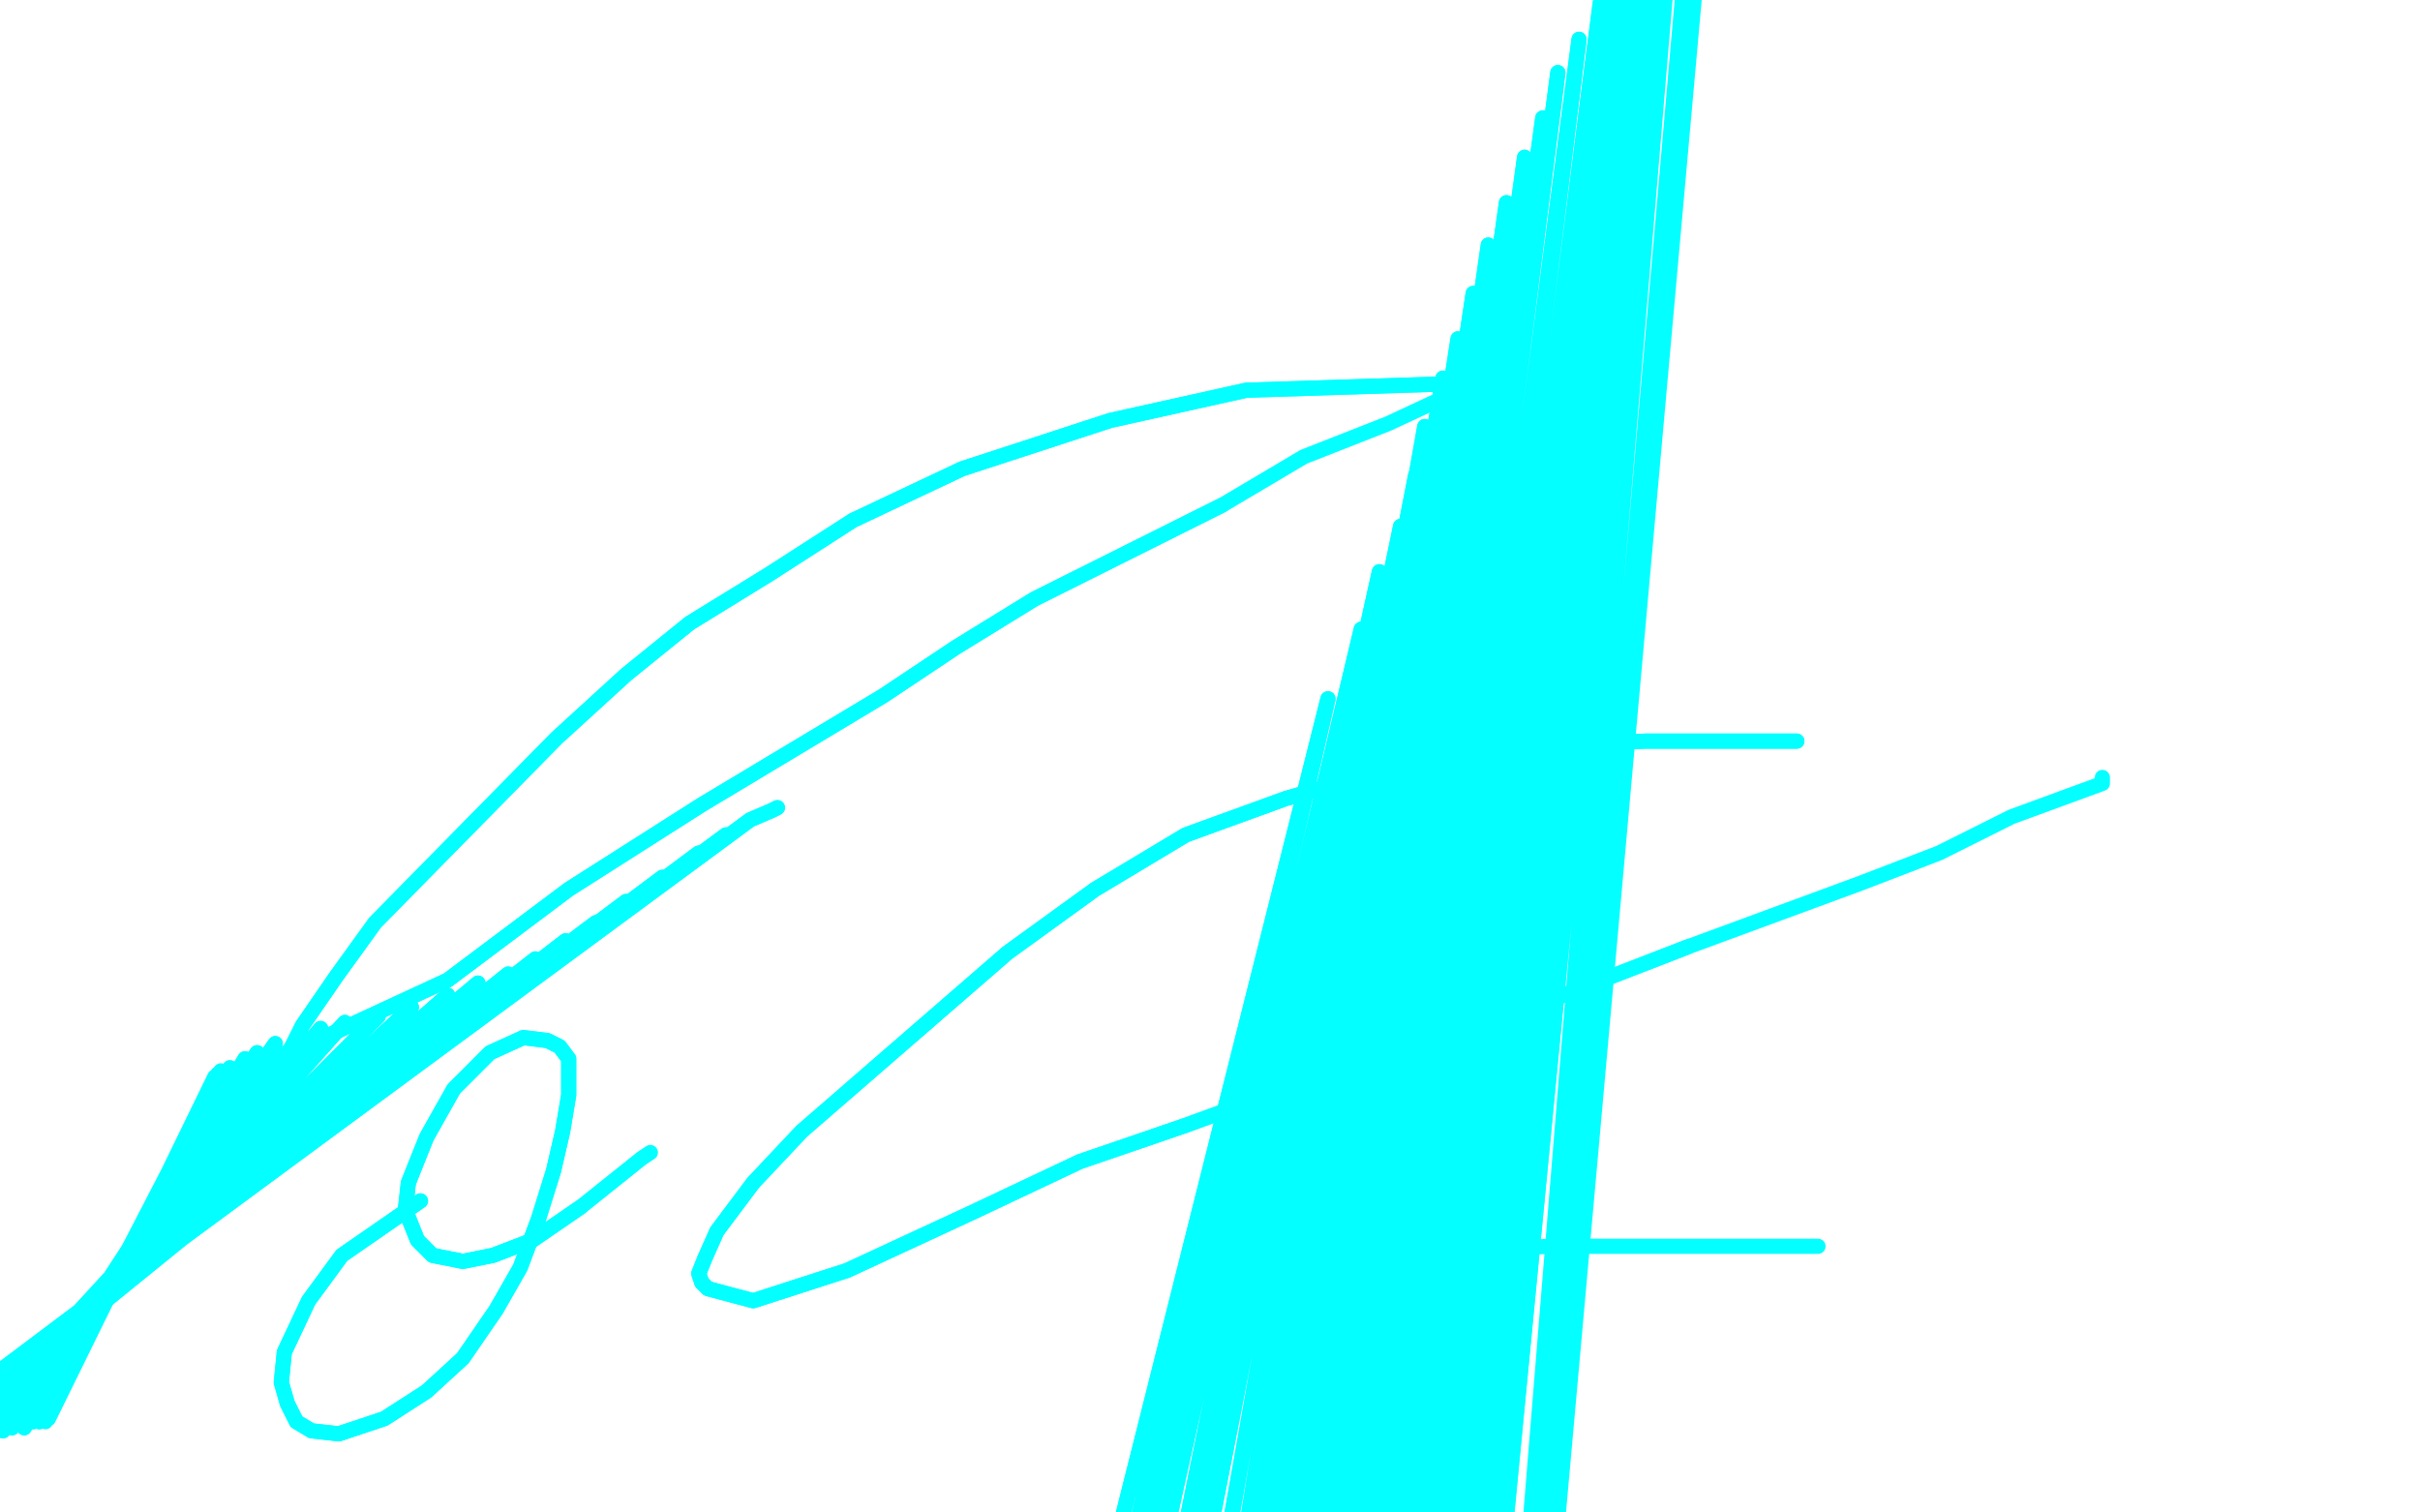 <?xml version="1.0" standalone="no"?>
<!DOCTYPE svg PUBLIC "-//W3C//DTD SVG 1.1//EN"
"http://www.w3.org/Graphics/SVG/1.1/DTD/svg11.dtd">

<svg width="800" height="500" version="1.1" xmlns="http://www.w3.org/2000/svg" xmlns:xlink="http://www.w3.org/1999/xlink" style="stroke-antialiasing: false"><desc>This SVG has been created on https://colorillo.com/</desc><rect x='0' y='0' width='800' height='500' style='fill: rgb(255,255,255); stroke-width:0' /><polyline points="594,245 544,245 544,245 504,247 504,247 463,253 463,253 425,264 425,264 392,276 392,276 362,294 362,294 333,315 333,315 265,374 249,391 237,407 233,416 231,421 232,424 234,426 249,430 280,420 321,401 357,384 392,372 422,361 462,348 491,339 527,325 558,313" style="fill: none; stroke: #03ffff; stroke-width: 5; stroke-linejoin: round; stroke-linecap: round; stroke-antialiasing: false; stroke-antialias: 0; opacity: 1.0"/>
<polyline points="594,245 544,245 544,245 504,247 504,247 463,253 463,253 425,264 425,264 392,276 392,276 362,294 362,294 333,315 265,374 249,391 237,407 233,416 231,421 232,424 234,426 249,430 280,420 321,401 357,384 392,372 422,361 462,348 491,339 527,325 558,313 615,292 641,282 665,270 695,259 695,257" style="fill: none; stroke: #03ffff; stroke-width: 5; stroke-linejoin: round; stroke-linecap: round; stroke-antialiasing: false; stroke-antialias: 0; opacity: 1.0"/>
<polyline points="475,127 412,129 412,129 367,139 367,139 318,155 318,155 282,172 282,172 254,190 254,190 228,206 228,206 207,223 207,223 184,244 124,305 111,323 100,339 96,347 94,349 148,324 188,294 232,266 267,245 292,230 316,214 342,198 372,183 404,167" style="fill: none; stroke: #03ffff; stroke-width: 5; stroke-linejoin: round; stroke-linecap: round; stroke-antialiasing: false; stroke-antialias: 0; opacity: 1.0"/>
<polyline points="475,127 412,129 412,129 367,139 367,139 318,155 318,155 282,172 282,172 254,190 254,190 228,206 228,206 207,223 184,244 124,305 111,323 100,339 96,347 94,349 148,324 188,294 232,266 267,245 292,230 316,214 342,198 372,183 404,167 431,151 459,140 474,133 492,127 498,125" style="fill: none; stroke: #03ffff; stroke-width: 5; stroke-linejoin: round; stroke-linecap: round; stroke-antialiasing: false; stroke-antialias: 0; opacity: 1.0"/>
<polyline points="160,1037 223,1091 223,1091 439,231 439,231 237,1104 237,1104 450,208 450,208 249,1122 249,1122 456,189 456,189 263,1140 263,1140 463,174 463,174 273,1159 273,1159 468,157 468,157 287,1180 287,1180 471,141 471,141 299,1203 299,1203 477,125 477,125 309,1227 482,112 315,1247 487,97 322,1268 492,81 327,1287 498,67 332,1304 504,52 336,1323 510,39 341,1340 515,24 346,1356 522,13 354,1373 529,1 357,1389 534,-5 362,1405 537,-12 369,1421 541,-17 376,1434 542,-19 379,1450 544,-22 385,1464 546,-24 390,1478 548,-26 400,1517 549,-27" style="fill: none; stroke: #03ffff; stroke-width: 5; stroke-linejoin: round; stroke-linecap: round; stroke-antialiasing: false; stroke-antialias: 0; opacity: 1.0"/>
<polyline points="160,1037 223,1091 223,1091 439,231 439,231 237,1104 237,1104 450,208 450,208 249,1122 249,1122 456,189 456,189 263,1140 263,1140 463,174 463,174 273,1159 273,1159 468,157 468,157 287,1180 287,1180 471,141 471,141 299,1203 299,1203 477,125 309,1227 482,112 315,1247 487,97 322,1268 492,81 327,1287 498,67 332,1304 504,52 336,1323 510,39 341,1340 515,24 346,1356 522,13 354,1373 529,1 357,1389 534,-5 362,1405 537,-12 369,1421 541,-17 376,1434 542,-19 379,1450 544,-22 385,1464 546,-24 390,1478 548,-26 400,1517 549,-27 418,1583 551,-29 417,1594 553,-31 417,1594 559,-33 417,1594 563,-33" style="fill: none; stroke: #03ffff; stroke-width: 5; stroke-linejoin: round; stroke-linecap: round; stroke-antialiasing: false; stroke-antialias: 0; opacity: 1.0"/>
<polyline points="408,407 456,412 456,412 487,413 487,413 513,412 513,412 540,412 540,412 565,412 565,412 587,412 587,412 601,412 601,412" style="fill: none; stroke: #03ffff; stroke-width: 5; stroke-linejoin: round; stroke-linecap: round; stroke-antialiasing: false; stroke-antialias: 0; opacity: 1.0"/>
<polyline points="139,397 113,415 113,415 102,430 102,430 94,447 94,447 93,457 93,457 95,464 95,464 98,470 98,470 103,473 112,474 127,469 141,460 153,449 164,433 172,419 178,403 183,387 186,374 188,362 188,356 188,352 188,350 185,346 181,344 173,343 162,348 150,360 141,376 135,391 134,400 138,410 143,415 153,417 163,415 176,410 192,399" style="fill: none; stroke: #03ffff; stroke-width: 5; stroke-linejoin: round; stroke-linecap: round; stroke-antialiasing: false; stroke-antialias: 0; opacity: 1.0"/>
<polyline points="139,397 113,415 113,415 102,430 102,430 94,447 94,447 93,457 93,457 95,464 95,464 98,470 103,473 112,474 127,469 141,460 153,449 164,433 172,419 178,403 183,387 186,374 188,362 188,356 188,352 188,350 185,346 181,344 173,343 162,348 150,360 141,376 135,391 134,400 138,410 143,415 153,417 163,415 176,410 192,399 212,383 215,381" style="fill: none; stroke: #03ffff; stroke-width: 5; stroke-linejoin: round; stroke-linecap: round; stroke-antialiasing: false; stroke-antialias: 0; opacity: 1.0"/>
<polyline points="257,267 255,268 255,268 248,271 248,271 -45,487 -45,487 240,276 240,276 -45,487 -45,487 231,282 231,282 -45,487 -45,487 219,290 219,290 -45,487 -45,487 207,298 207,298 -45,487 -45,487 197,305 197,305 -41,486 -41,486 187,311 -37,484 177,317 -32,482 168,322 -28,481 158,325 -23,479 148,329 -19,478 136,333 -15,476 125,336 -12,475 114,338 -8,475 106,340 -4,474 99,343 1,473 91,345 4,472 85,348 8,472 81,350 11,470 76,353 13,470" style="fill: none; stroke: #03ffff; stroke-width: 5; stroke-linejoin: round; stroke-linecap: round; stroke-antialiasing: false; stroke-antialias: 0; opacity: 1.0"/>
<polyline points="257,267 255,268 255,268 248,271 248,271 -45,487 -45,487 240,276 240,276 -45,487 -45,487 231,282 231,282 -45,487 -45,487 219,290 219,290 -45,487 -45,487 207,298 207,298 -45,487 -45,487 197,305 197,305 -41,486 187,311 -37,484 177,317 -32,482 168,322 -28,481 158,325 -23,479 148,329 -19,478 136,333 -15,476 125,336 -12,475 114,338 -8,475 106,340 -4,474 99,343 1,473 91,345 4,472 85,348 8,472 81,350 11,470 76,353 13,470 73,354 15,470 72,355 16,469 71,356 16,469" style="fill: none; stroke: #03ffff; stroke-width: 5; stroke-linejoin: round; stroke-linecap: round; stroke-antialiasing: false; stroke-antialias: 0; opacity: 1.0"/>
</svg>
